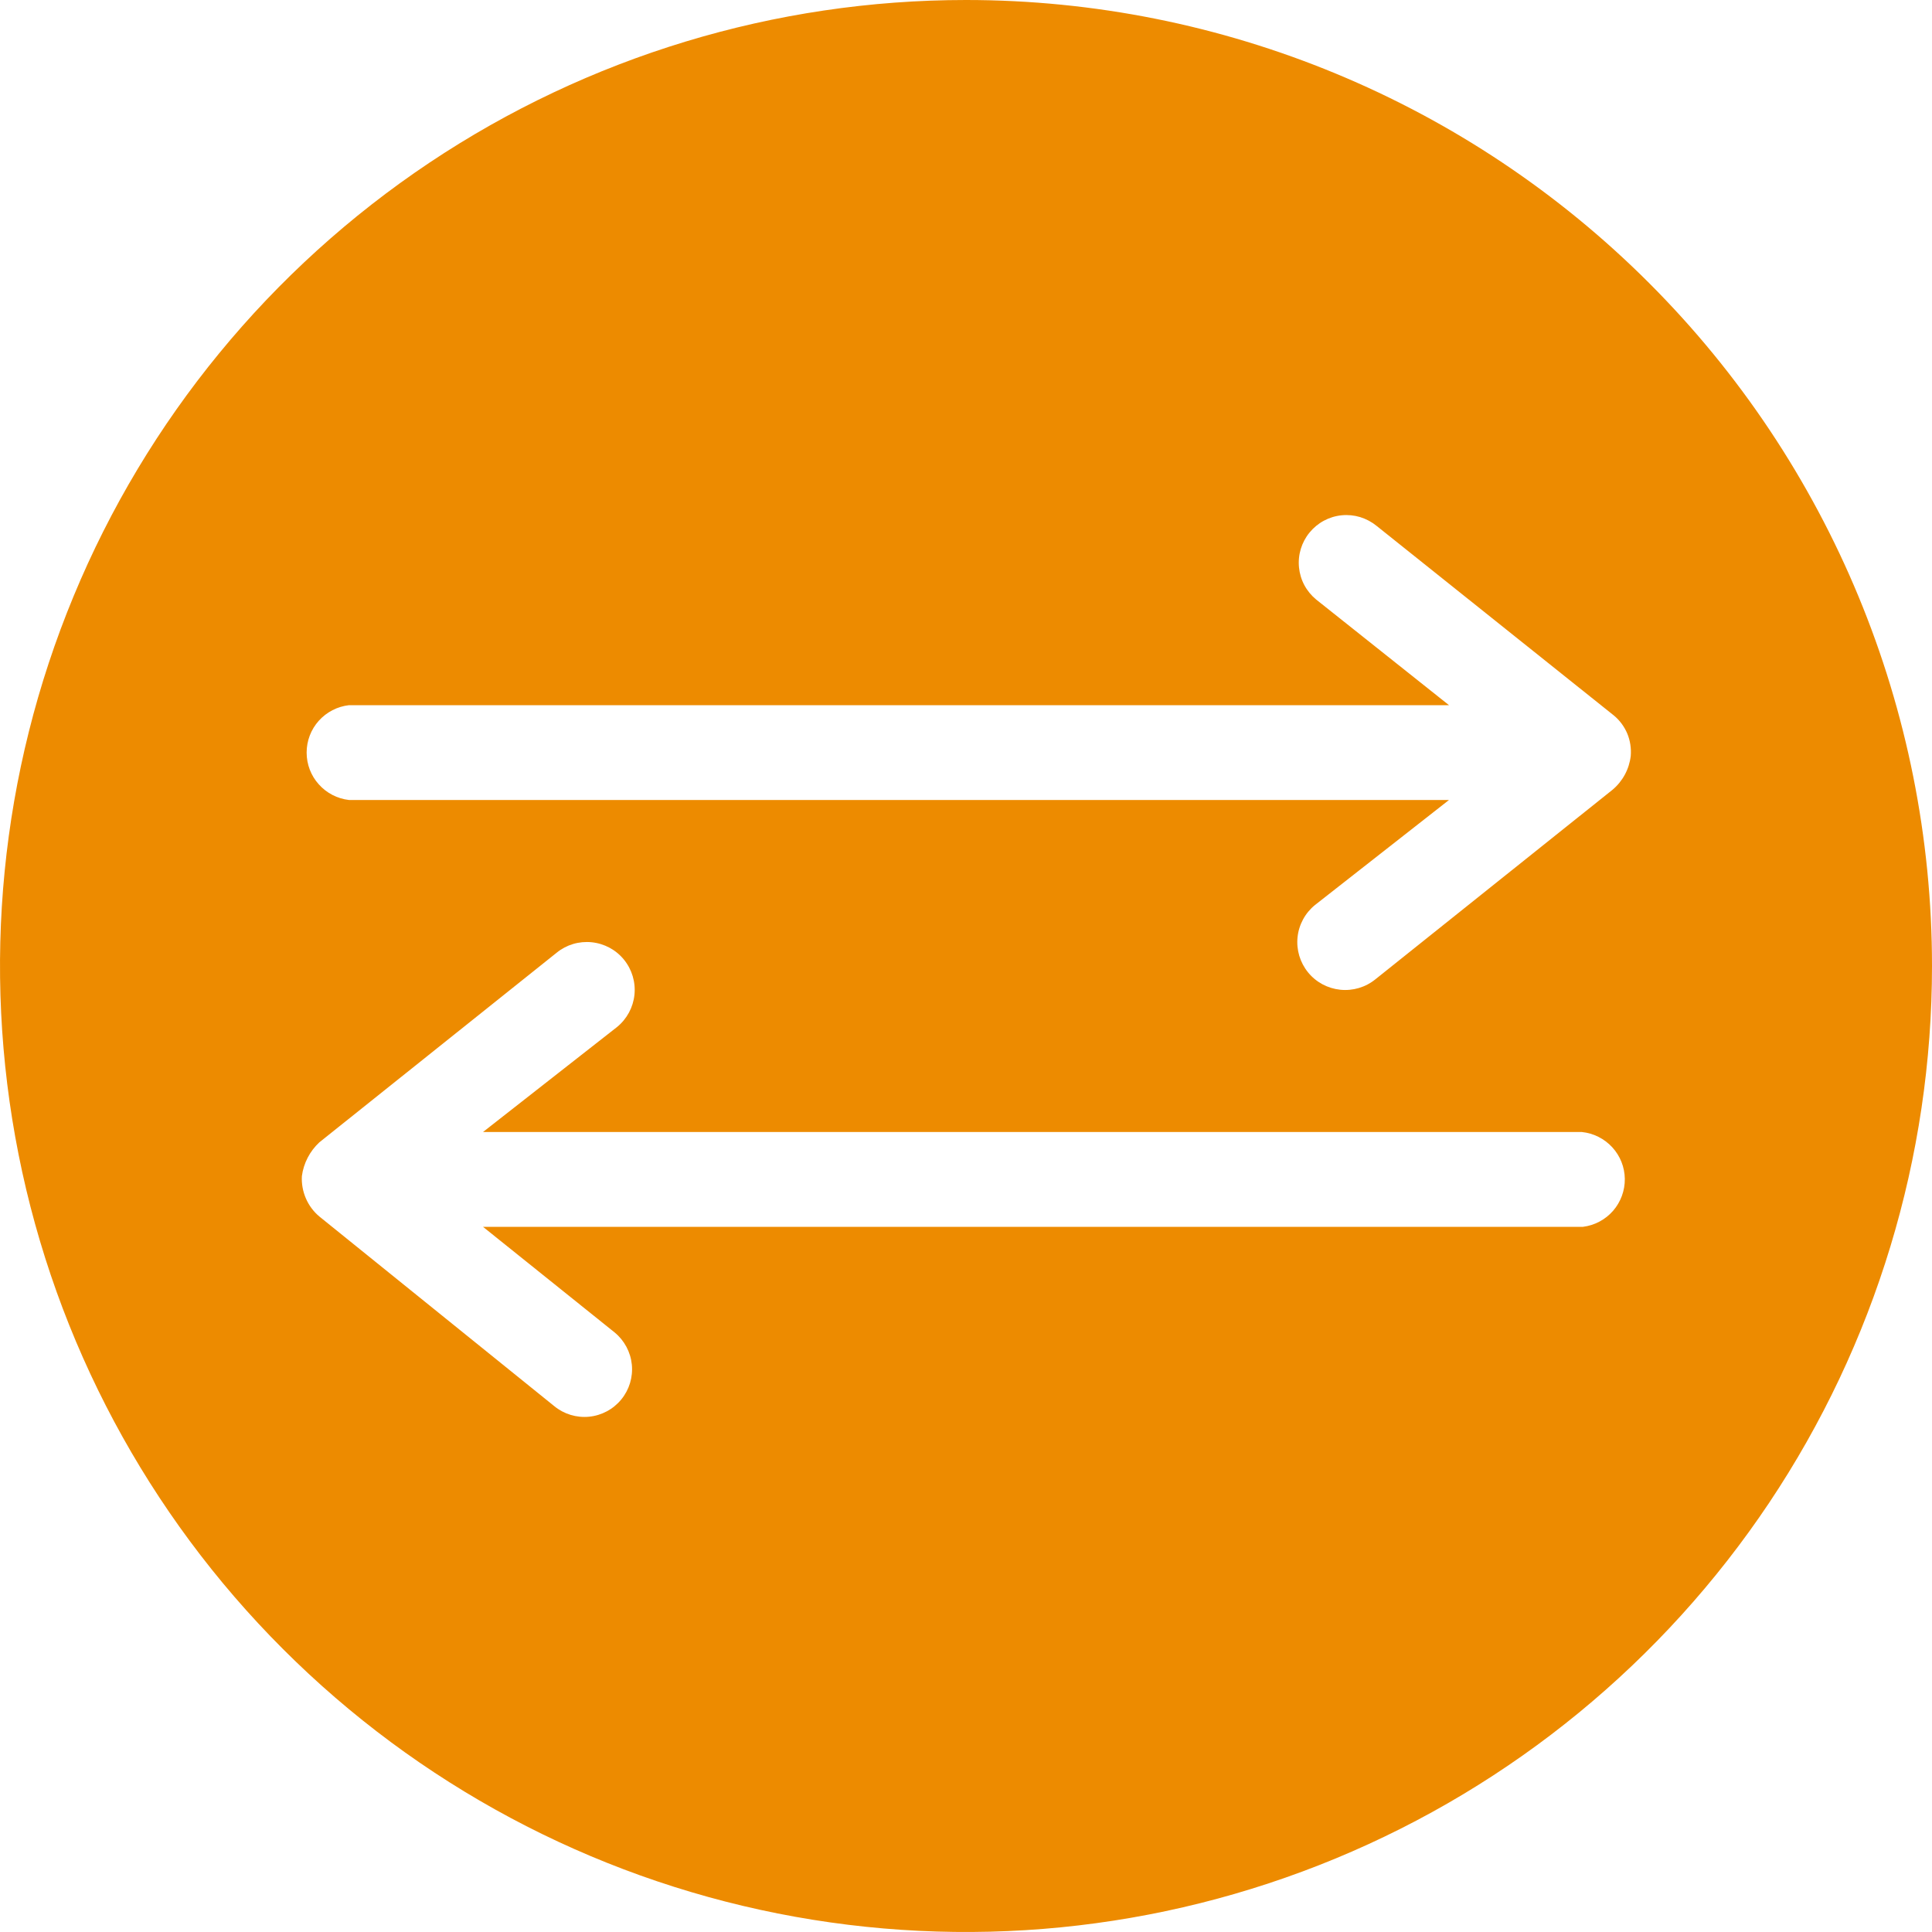 <?xml version="1.0" encoding="UTF-8"?> <svg xmlns="http://www.w3.org/2000/svg" width="28" height="28" viewBox="0 0 28 28" fill="none"><g clip-path="url(#clip0_3640_12816)"><path d="M14 0C11.231 0 8.524 0.821 6.222 2.359C3.92 3.898 2.125 6.084 1.066 8.642C0.006 11.201 -0.271 14.015 0.269 16.731C0.809 19.447 2.143 21.942 4.101 23.899C6.058 25.857 8.553 27.191 11.269 27.731C13.985 28.271 16.799 27.994 19.358 26.934C21.916 25.875 24.102 24.08 25.641 21.778C27.179 19.476 28 16.769 28 14C28 10.287 26.525 6.726 23.899 4.101C21.274 1.475 17.713 0 14 0ZM22.942 17.78H7L8.908 19.311C9.049 19.427 9.139 19.595 9.157 19.777C9.175 19.959 9.12 20.141 9.004 20.282C8.888 20.424 8.72 20.514 8.538 20.532C8.356 20.55 8.174 20.495 8.033 20.379L4.629 17.631C4.544 17.56 4.477 17.47 4.433 17.368C4.389 17.266 4.369 17.156 4.375 17.045C4.4 16.857 4.49 16.684 4.629 16.555L8.068 13.807C8.21 13.691 8.393 13.637 8.576 13.656C8.759 13.675 8.927 13.765 9.043 13.908C9.159 14.051 9.214 14.234 9.195 14.417C9.176 14.6 9.085 14.768 8.943 14.884L7 16.406H22.925C23.094 16.423 23.251 16.502 23.366 16.627C23.481 16.752 23.546 16.915 23.548 17.085C23.55 17.255 23.489 17.42 23.378 17.548C23.266 17.676 23.111 17.759 22.942 17.78ZM23.371 11.445L19.933 14.193C19.79 14.309 19.607 14.363 19.424 14.344C19.241 14.325 19.073 14.235 18.957 14.092C18.841 13.949 18.786 13.766 18.805 13.583C18.824 13.4 18.915 13.232 19.058 13.116L21 11.594H5.058C4.889 11.575 4.733 11.494 4.62 11.367C4.506 11.241 4.444 11.077 4.444 10.907C4.444 10.737 4.506 10.573 4.62 10.446C4.733 10.32 4.889 10.239 5.058 10.22H21L19.075 8.689C19.005 8.631 18.947 8.561 18.904 8.481C18.861 8.401 18.835 8.313 18.826 8.223C18.808 8.041 18.863 7.859 18.979 7.718C19.095 7.576 19.262 7.486 19.444 7.468C19.535 7.459 19.626 7.468 19.712 7.494C19.799 7.521 19.88 7.564 19.95 7.621L23.389 10.369C23.474 10.439 23.541 10.53 23.584 10.632C23.626 10.734 23.643 10.845 23.634 10.955C23.612 11.146 23.518 11.321 23.371 11.445Z" fill="#ED8B00"></path></g><defs><clipPath id="clip0_3640_12816"><rect width="28" height="28" fill="white"></rect></clipPath></defs></svg> 
